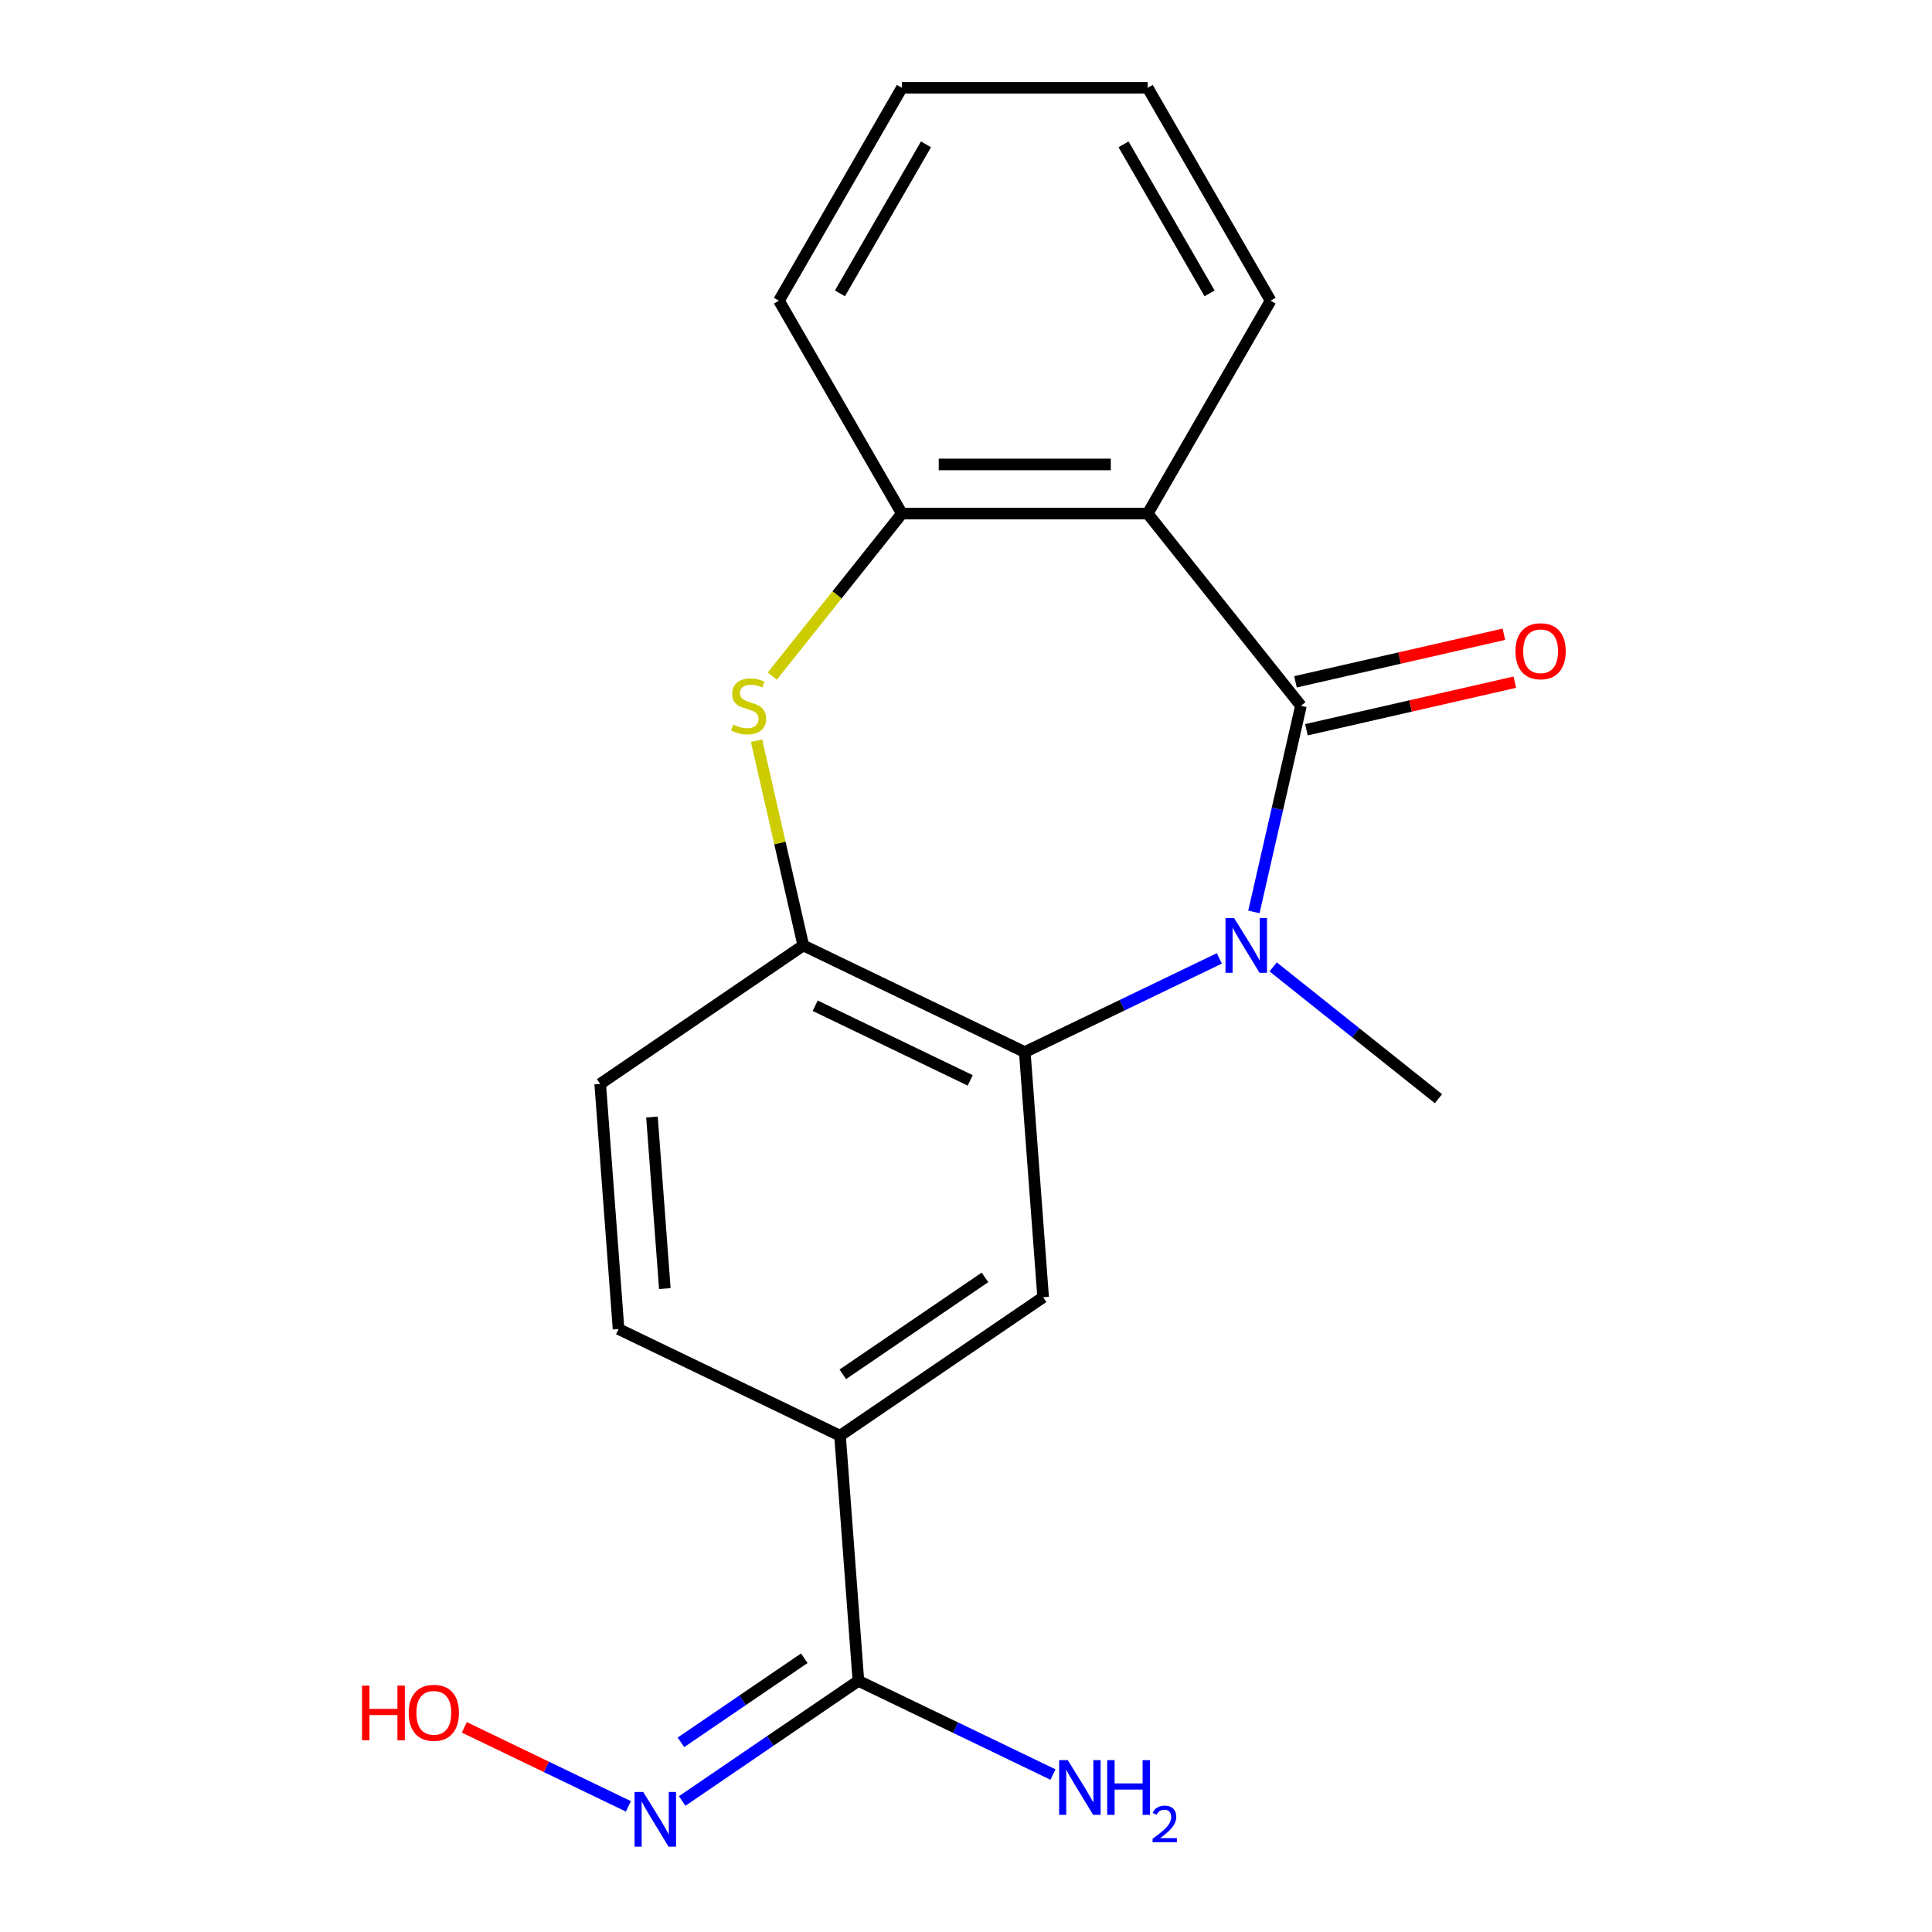 <?xml version='1.0' encoding='iso-8859-1'?>
<svg version='1.1' baseProfile='full'
              xmlns='http://www.w3.org/2000/svg'
                      xmlns:rdkit='http://www.rdkit.org/xml'
                      xmlns:xlink='http://www.w3.org/1999/xlink'
                  xml:space='preserve'
width='1000px' height='1000px' viewBox='0 0 1000 1000'>
<!-- END OF HEADER -->
<rect style='opacity:1.0;fill:#FFFFFF;stroke:none' width='1000' height='1000' x='0' y='0'> </rect>
<path class='bond-0' d='M 673.368,365.312 L 661.191,418.665' style='fill:none;fill-rule:evenodd;stroke:#000000;stroke-width:6px;stroke-linecap:butt;stroke-linejoin:miter;stroke-opacity:1' />
<path class='bond-0' d='M 661.191,418.665 L 649.013,472.017' style='fill:none;fill-rule:evenodd;stroke:#0000FF;stroke-width:6px;stroke-linecap:butt;stroke-linejoin:miter;stroke-opacity:1' />
<path class='bond-1' d='M 673.368,365.312 L 594.038,265.835' style='fill:none;fill-rule:evenodd;stroke:#000000;stroke-width:6px;stroke-linecap:butt;stroke-linejoin:miter;stroke-opacity:1' />
<path class='bond-9' d='M 676.2,377.717 L 730.132,365.407' style='fill:none;fill-rule:evenodd;stroke:#000000;stroke-width:6px;stroke-linecap:butt;stroke-linejoin:miter;stroke-opacity:1' />
<path class='bond-9' d='M 730.132,365.407 L 784.065,353.097' style='fill:none;fill-rule:evenodd;stroke:#FF0000;stroke-width:6px;stroke-linecap:butt;stroke-linejoin:miter;stroke-opacity:1' />
<path class='bond-9' d='M 670.537,352.907 L 724.47,340.598' style='fill:none;fill-rule:evenodd;stroke:#000000;stroke-width:6px;stroke-linecap:butt;stroke-linejoin:miter;stroke-opacity:1' />
<path class='bond-9' d='M 724.47,340.598 L 778.402,328.288' style='fill:none;fill-rule:evenodd;stroke:#FF0000;stroke-width:6px;stroke-linecap:butt;stroke-linejoin:miter;stroke-opacity:1' />
<path class='bond-2' d='M 631.135,496.062 L 580.777,520.313' style='fill:none;fill-rule:evenodd;stroke:#0000FF;stroke-width:6px;stroke-linecap:butt;stroke-linejoin:miter;stroke-opacity:1' />
<path class='bond-2' d='M 580.777,520.313 L 530.419,544.564' style='fill:none;fill-rule:evenodd;stroke:#000000;stroke-width:6px;stroke-linecap:butt;stroke-linejoin:miter;stroke-opacity:1' />
<path class='bond-14' d='M 658.976,500.46 L 701.755,534.574' style='fill:none;fill-rule:evenodd;stroke:#0000FF;stroke-width:6px;stroke-linecap:butt;stroke-linejoin:miter;stroke-opacity:1' />
<path class='bond-14' d='M 701.755,534.574 L 744.533,568.689' style='fill:none;fill-rule:evenodd;stroke:#000000;stroke-width:6px;stroke-linecap:butt;stroke-linejoin:miter;stroke-opacity:1' />
<path class='bond-5' d='M 594.038,265.835 L 466.801,265.835' style='fill:none;fill-rule:evenodd;stroke:#000000;stroke-width:6px;stroke-linecap:butt;stroke-linejoin:miter;stroke-opacity:1' />
<path class='bond-5' d='M 574.952,240.387 L 485.887,240.387' style='fill:none;fill-rule:evenodd;stroke:#000000;stroke-width:6px;stroke-linecap:butt;stroke-linejoin:miter;stroke-opacity:1' />
<path class='bond-15' d='M 594.038,265.835 L 657.656,155.645' style='fill:none;fill-rule:evenodd;stroke:#000000;stroke-width:6px;stroke-linecap:butt;stroke-linejoin:miter;stroke-opacity:1' />
<path class='bond-4' d='M 530.419,544.564 L 415.783,489.358' style='fill:none;fill-rule:evenodd;stroke:#000000;stroke-width:6px;stroke-linecap:butt;stroke-linejoin:miter;stroke-opacity:1' />
<path class='bond-4' d='M 502.183,559.211 L 421.938,520.566' style='fill:none;fill-rule:evenodd;stroke:#000000;stroke-width:6px;stroke-linecap:butt;stroke-linejoin:miter;stroke-opacity:1' />
<path class='bond-6' d='M 530.419,544.564 L 539.928,671.445' style='fill:none;fill-rule:evenodd;stroke:#000000;stroke-width:6px;stroke-linecap:butt;stroke-linejoin:miter;stroke-opacity:1' />
<path class='bond-3' d='M 399.731,349.937 L 433.266,307.886' style='fill:none;fill-rule:evenodd;stroke:#CCCC00;stroke-width:6px;stroke-linecap:butt;stroke-linejoin:miter;stroke-opacity:1' />
<path class='bond-3' d='M 433.266,307.886 L 466.801,265.835' style='fill:none;fill-rule:evenodd;stroke:#000000;stroke-width:6px;stroke-linecap:butt;stroke-linejoin:miter;stroke-opacity:1' />
<path class='bond-20' d='M 391.593,383.373 L 403.688,436.366' style='fill:none;fill-rule:evenodd;stroke:#CCCC00;stroke-width:6px;stroke-linecap:butt;stroke-linejoin:miter;stroke-opacity:1' />
<path class='bond-20' d='M 403.688,436.366 L 415.783,489.358' style='fill:none;fill-rule:evenodd;stroke:#000000;stroke-width:6px;stroke-linecap:butt;stroke-linejoin:miter;stroke-opacity:1' />
<path class='bond-11' d='M 415.783,489.358 L 310.656,561.033' style='fill:none;fill-rule:evenodd;stroke:#000000;stroke-width:6px;stroke-linecap:butt;stroke-linejoin:miter;stroke-opacity:1' />
<path class='bond-17' d='M 466.801,265.835 L 403.183,155.645' style='fill:none;fill-rule:evenodd;stroke:#000000;stroke-width:6px;stroke-linecap:butt;stroke-linejoin:miter;stroke-opacity:1' />
<path class='bond-8' d='M 539.928,671.445 L 434.8,743.12' style='fill:none;fill-rule:evenodd;stroke:#000000;stroke-width:6px;stroke-linecap:butt;stroke-linejoin:miter;stroke-opacity:1' />
<path class='bond-8' d='M 509.824,661.171 L 436.234,711.343' style='fill:none;fill-rule:evenodd;stroke:#000000;stroke-width:6px;stroke-linecap:butt;stroke-linejoin:miter;stroke-opacity:1' />
<path class='bond-7' d='M 444.308,870 L 434.8,743.12' style='fill:none;fill-rule:evenodd;stroke:#000000;stroke-width:6px;stroke-linecap:butt;stroke-linejoin:miter;stroke-opacity:1' />
<path class='bond-10' d='M 444.308,870 L 398.705,901.092' style='fill:none;fill-rule:evenodd;stroke:#000000;stroke-width:6px;stroke-linecap:butt;stroke-linejoin:miter;stroke-opacity:1' />
<path class='bond-10' d='M 398.705,901.092 L 353.102,932.184' style='fill:none;fill-rule:evenodd;stroke:#0000FF;stroke-width:6px;stroke-linecap:butt;stroke-linejoin:miter;stroke-opacity:1' />
<path class='bond-10' d='M 416.292,858.302 L 384.37,880.067' style='fill:none;fill-rule:evenodd;stroke:#000000;stroke-width:6px;stroke-linecap:butt;stroke-linejoin:miter;stroke-opacity:1' />
<path class='bond-10' d='M 384.37,880.067 L 352.448,901.831' style='fill:none;fill-rule:evenodd;stroke:#0000FF;stroke-width:6px;stroke-linecap:butt;stroke-linejoin:miter;stroke-opacity:1' />
<path class='bond-13' d='M 444.308,870 L 494.666,894.251' style='fill:none;fill-rule:evenodd;stroke:#000000;stroke-width:6px;stroke-linecap:butt;stroke-linejoin:miter;stroke-opacity:1' />
<path class='bond-13' d='M 494.666,894.251 L 545.024,918.502' style='fill:none;fill-rule:evenodd;stroke:#0000FF;stroke-width:6px;stroke-linecap:butt;stroke-linejoin:miter;stroke-opacity:1' />
<path class='bond-12' d='M 434.8,743.12 L 320.164,687.914' style='fill:none;fill-rule:evenodd;stroke:#000000;stroke-width:6px;stroke-linecap:butt;stroke-linejoin:miter;stroke-opacity:1' />
<path class='bond-16' d='M 325.26,934.971 L 282.8,914.524' style='fill:none;fill-rule:evenodd;stroke:#0000FF;stroke-width:6px;stroke-linecap:butt;stroke-linejoin:miter;stroke-opacity:1' />
<path class='bond-16' d='M 282.8,914.524 L 240.339,894.076' style='fill:none;fill-rule:evenodd;stroke:#FF0000;stroke-width:6px;stroke-linecap:butt;stroke-linejoin:miter;stroke-opacity:1' />
<path class='bond-22' d='M 310.656,561.033 L 320.164,687.914' style='fill:none;fill-rule:evenodd;stroke:#000000;stroke-width:6px;stroke-linecap:butt;stroke-linejoin:miter;stroke-opacity:1' />
<path class='bond-22' d='M 337.458,578.164 L 344.114,666.98' style='fill:none;fill-rule:evenodd;stroke:#000000;stroke-width:6px;stroke-linecap:butt;stroke-linejoin:miter;stroke-opacity:1' />
<path class='bond-18' d='M 657.656,155.645 L 594.038,45.455' style='fill:none;fill-rule:evenodd;stroke:#000000;stroke-width:6px;stroke-linecap:butt;stroke-linejoin:miter;stroke-opacity:1' />
<path class='bond-18' d='M 626.075,151.84 L 581.542,74.707' style='fill:none;fill-rule:evenodd;stroke:#000000;stroke-width:6px;stroke-linecap:butt;stroke-linejoin:miter;stroke-opacity:1' />
<path class='bond-21' d='M 403.183,155.645 L 466.801,45.455' style='fill:none;fill-rule:evenodd;stroke:#000000;stroke-width:6px;stroke-linecap:butt;stroke-linejoin:miter;stroke-opacity:1' />
<path class='bond-21' d='M 434.764,151.84 L 479.296,74.707' style='fill:none;fill-rule:evenodd;stroke:#000000;stroke-width:6px;stroke-linecap:butt;stroke-linejoin:miter;stroke-opacity:1' />
<path class='bond-19' d='M 594.038,45.455 L 466.801,45.455' style='fill:none;fill-rule:evenodd;stroke:#000000;stroke-width:6px;stroke-linecap:butt;stroke-linejoin:miter;stroke-opacity:1' />
<path  class='atom-1' d='M 638.795 475.198
L 648.075 490.198
Q 648.995 491.678, 650.475 494.358
Q 651.955 497.038, 652.035 497.198
L 652.035 475.198
L 655.795 475.198
L 655.795 503.518
L 651.915 503.518
L 641.955 487.118
Q 640.795 485.198, 639.555 482.998
Q 638.355 480.798, 637.995 480.118
L 637.995 503.518
L 634.315 503.518
L 634.315 475.198
L 638.795 475.198
' fill='#0000FF'/>
<path  class='atom-4' d='M 379.471 375.032
Q 379.791 375.152, 381.111 375.712
Q 382.431 376.272, 383.871 376.632
Q 385.351 376.952, 386.791 376.952
Q 389.471 376.952, 391.031 375.672
Q 392.591 374.352, 392.591 372.072
Q 392.591 370.512, 391.791 369.552
Q 391.031 368.592, 389.831 368.072
Q 388.631 367.552, 386.631 366.952
Q 384.111 366.192, 382.591 365.472
Q 381.111 364.752, 380.031 363.232
Q 378.991 361.712, 378.991 359.152
Q 378.991 355.592, 381.391 353.392
Q 383.831 351.192, 388.631 351.192
Q 391.911 351.192, 395.631 352.752
L 394.711 355.832
Q 391.311 354.432, 388.751 354.432
Q 385.991 354.432, 384.471 355.592
Q 382.951 356.712, 382.991 358.672
Q 382.991 360.192, 383.751 361.112
Q 384.551 362.032, 385.671 362.552
Q 386.831 363.072, 388.751 363.672
Q 391.311 364.472, 392.831 365.272
Q 394.351 366.072, 395.431 367.712
Q 396.551 369.312, 396.551 372.072
Q 396.551 375.992, 393.911 378.112
Q 391.311 380.192, 386.951 380.192
Q 384.431 380.192, 382.511 379.632
Q 380.631 379.112, 378.391 378.192
L 379.471 375.032
' fill='#CCCC00'/>
<path  class='atom-10' d='M 784.415 337.079
Q 784.415 330.279, 787.775 326.479
Q 791.135 322.679, 797.415 322.679
Q 803.695 322.679, 807.055 326.479
Q 810.415 330.279, 810.415 337.079
Q 810.415 343.959, 807.015 347.879
Q 803.615 351.759, 797.415 351.759
Q 791.175 351.759, 787.775 347.879
Q 784.415 343.999, 784.415 337.079
M 797.415 348.559
Q 801.735 348.559, 804.055 345.679
Q 806.415 342.759, 806.415 337.079
Q 806.415 331.519, 804.055 328.719
Q 801.735 325.879, 797.415 325.879
Q 793.095 325.879, 790.735 328.679
Q 788.415 331.479, 788.415 337.079
Q 788.415 342.799, 790.735 345.679
Q 793.095 348.559, 797.415 348.559
' fill='#FF0000'/>
<path  class='atom-11' d='M 332.921 927.515
L 342.201 942.515
Q 343.121 943.995, 344.601 946.675
Q 346.081 949.355, 346.161 949.515
L 346.161 927.515
L 349.921 927.515
L 349.921 955.835
L 346.041 955.835
L 336.081 939.435
Q 334.921 937.515, 333.681 935.315
Q 332.481 933.115, 332.121 932.435
L 332.121 955.835
L 328.441 955.835
L 328.441 927.515
L 332.921 927.515
' fill='#0000FF'/>
<path  class='atom-14' d='M 552.685 911.046
L 561.965 926.046
Q 562.885 927.526, 564.365 930.206
Q 565.845 932.886, 565.925 933.046
L 565.925 911.046
L 569.685 911.046
L 569.685 939.366
L 565.805 939.366
L 555.845 922.966
Q 554.685 921.046, 553.445 918.846
Q 552.245 916.646, 551.885 915.966
L 551.885 939.366
L 548.205 939.366
L 548.205 911.046
L 552.685 911.046
' fill='#0000FF'/>
<path  class='atom-14' d='M 573.085 911.046
L 576.925 911.046
L 576.925 923.086
L 591.405 923.086
L 591.405 911.046
L 595.245 911.046
L 595.245 939.366
L 591.405 939.366
L 591.405 926.286
L 576.925 926.286
L 576.925 939.366
L 573.085 939.366
L 573.085 911.046
' fill='#0000FF'/>
<path  class='atom-14' d='M 596.617 938.373
Q 597.304 936.604, 598.941 935.627
Q 600.577 934.624, 602.848 934.624
Q 605.673 934.624, 607.257 936.155
Q 608.841 937.686, 608.841 940.405
Q 608.841 943.177, 606.781 945.765
Q 604.749 948.352, 600.525 951.414
L 609.157 951.414
L 609.157 953.526
L 596.565 953.526
L 596.565 951.757
Q 600.049 949.276, 602.109 947.428
Q 604.194 945.58, 605.197 943.917
Q 606.201 942.253, 606.201 940.537
Q 606.201 938.742, 605.303 937.739
Q 604.405 936.736, 602.848 936.736
Q 601.343 936.736, 600.34 937.343
Q 599.337 937.95, 598.624 939.297
L 596.617 938.373
' fill='#0000FF'/>
<path  class='atom-17' d='M 187.385 872.469
L 191.225 872.469
L 191.225 884.509
L 205.705 884.509
L 205.705 872.469
L 209.545 872.469
L 209.545 900.789
L 205.705 900.789
L 205.705 887.709
L 191.225 887.709
L 191.225 900.789
L 187.385 900.789
L 187.385 872.469
' fill='#FF0000'/>
<path  class='atom-17' d='M 211.545 886.549
Q 211.545 879.749, 214.905 875.949
Q 218.265 872.149, 224.545 872.149
Q 230.825 872.149, 234.185 875.949
Q 237.545 879.749, 237.545 886.549
Q 237.545 893.429, 234.145 897.349
Q 230.745 901.229, 224.545 901.229
Q 218.305 901.229, 214.905 897.349
Q 211.545 893.469, 211.545 886.549
M 224.545 898.029
Q 228.865 898.029, 231.185 895.149
Q 233.545 892.229, 233.545 886.549
Q 233.545 880.989, 231.185 878.189
Q 228.865 875.349, 224.545 875.349
Q 220.225 875.349, 217.865 878.149
Q 215.545 880.949, 215.545 886.549
Q 215.545 892.269, 217.865 895.149
Q 220.225 898.029, 224.545 898.029
' fill='#FF0000'/>
</svg>
